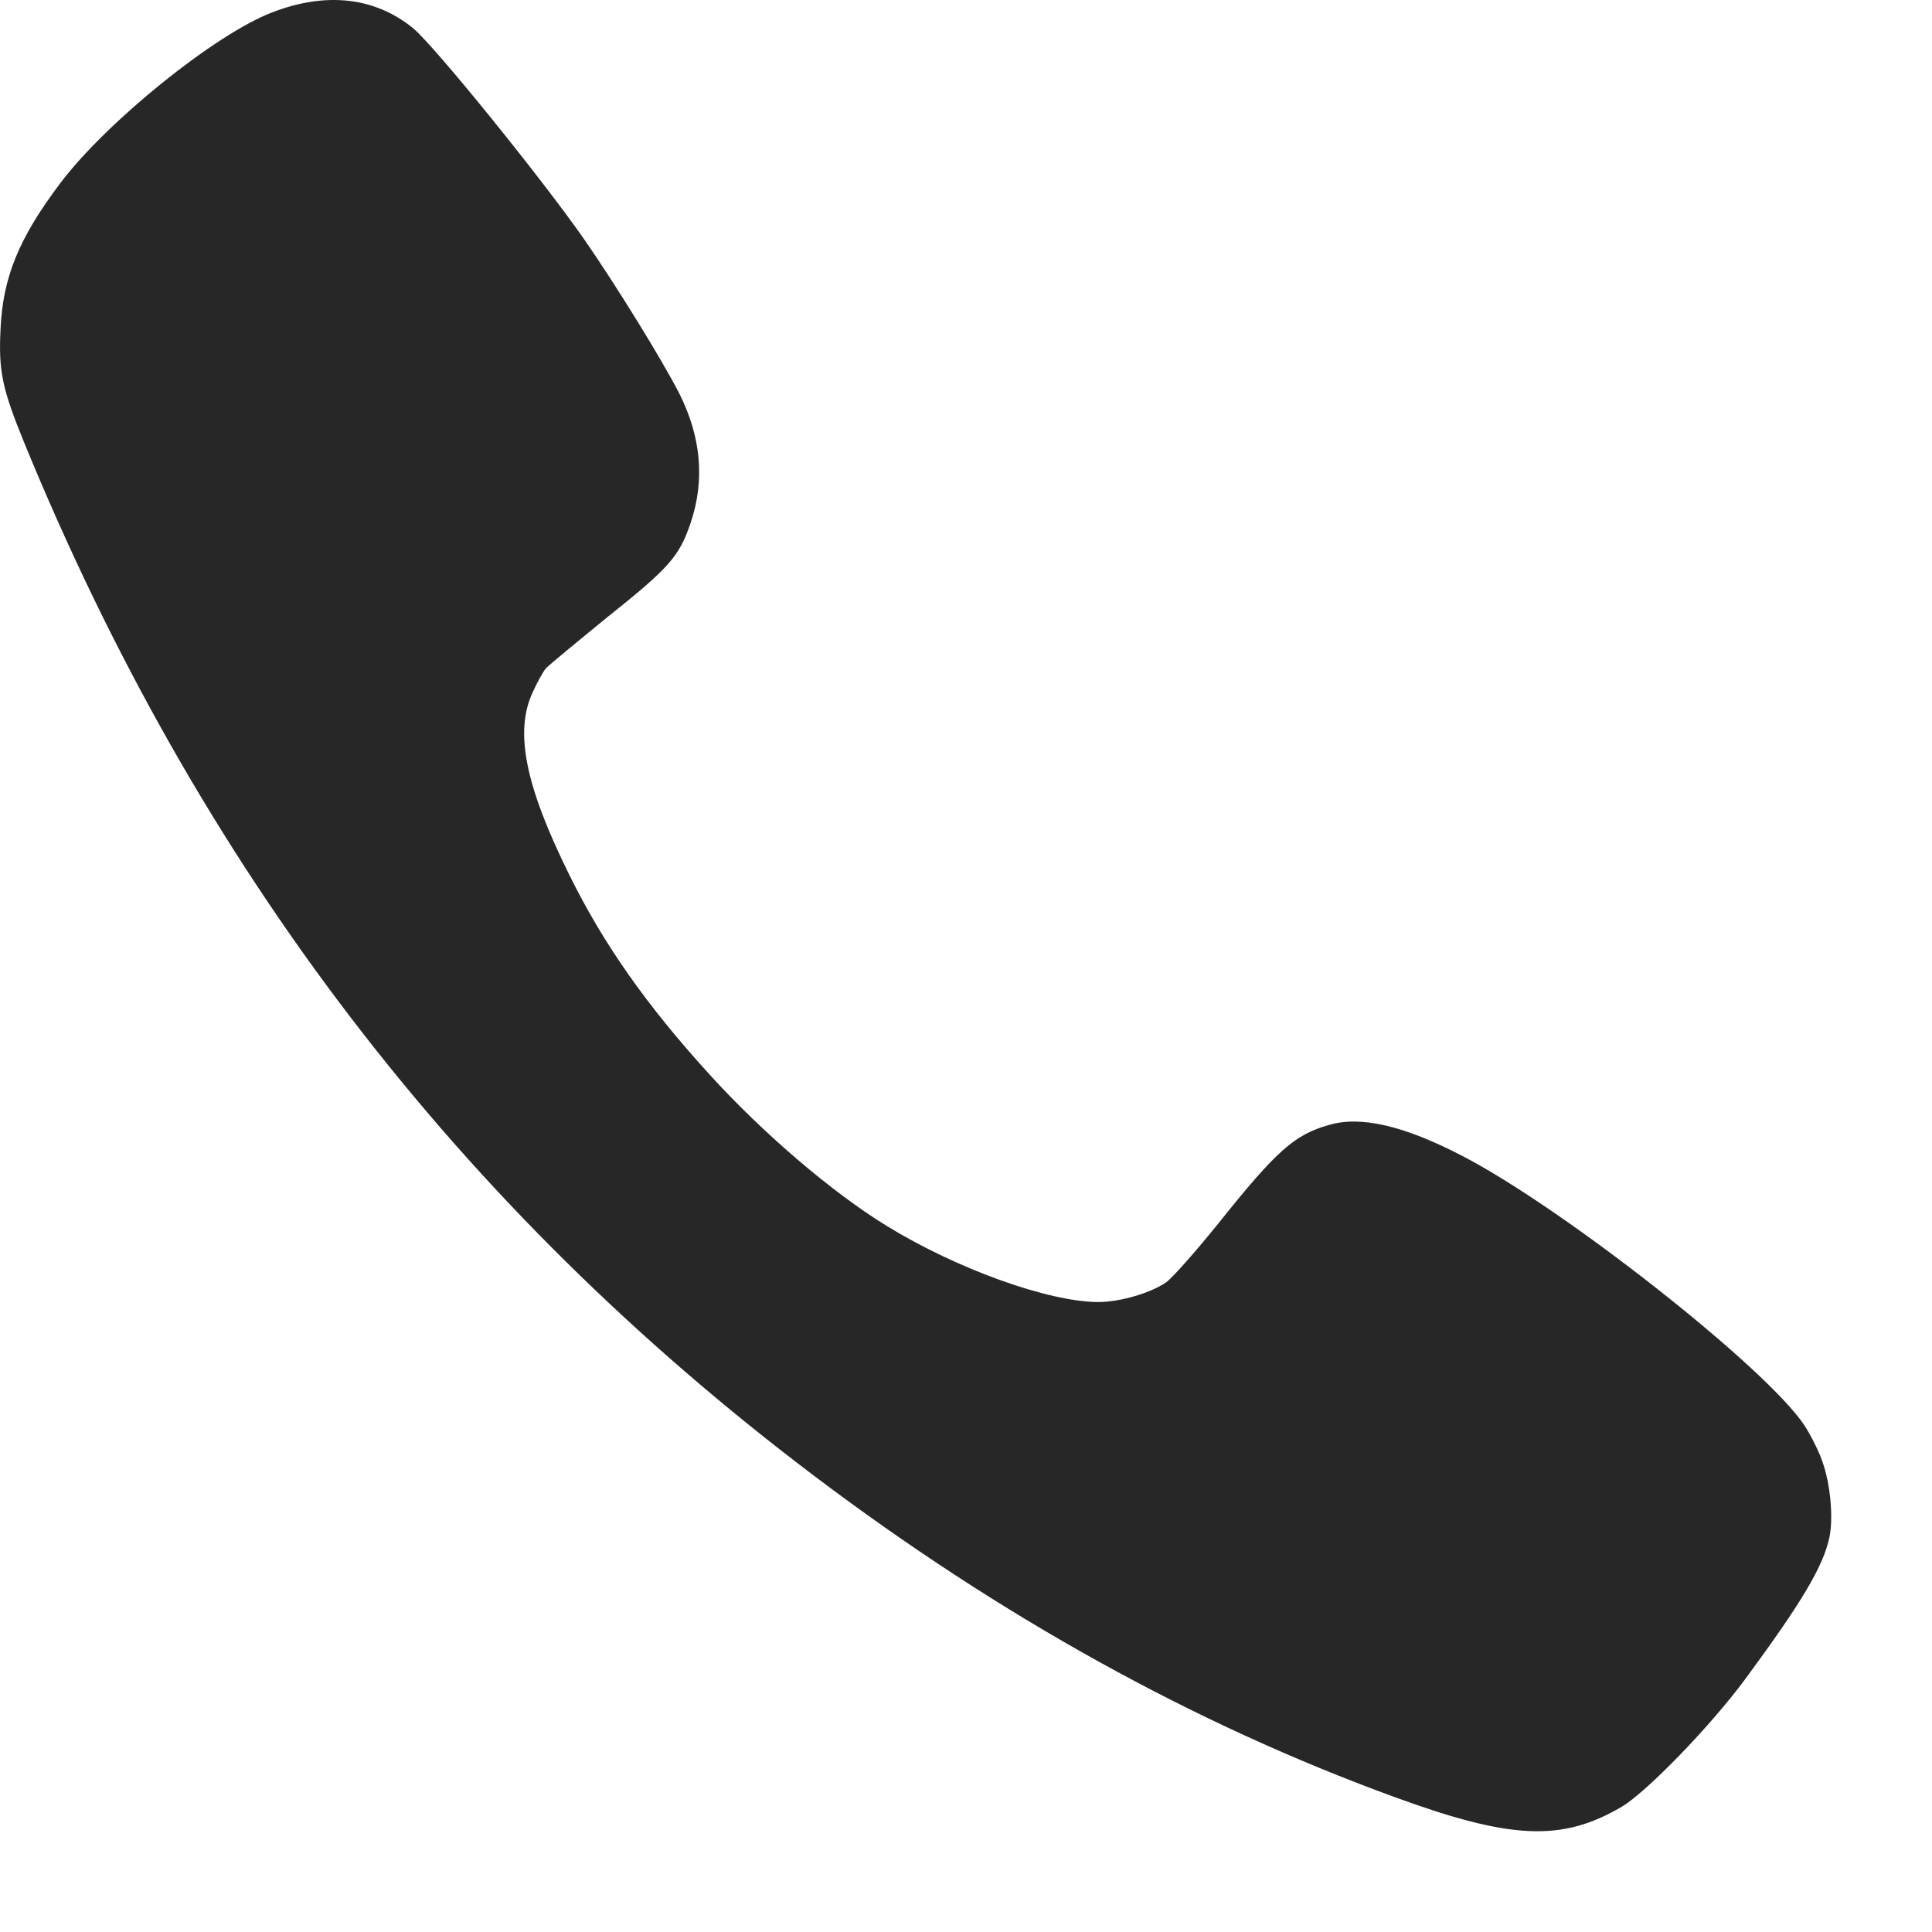 <?xml version="1.0" encoding="UTF-8"?> <svg xmlns="http://www.w3.org/2000/svg" width="17" height="17" viewBox="0 0 17 17" fill="none"><path d="M16.036 12.862C16.005 12.769 15.931 12.625 15.878 12.543C15.544 12.037 13.755 10.629 12.861 10.168C12.351 9.904 11.973 9.816 11.693 9.899C11.391 9.984 11.232 10.125 10.728 10.756C10.524 11.009 10.315 11.246 10.26 11.284C10.122 11.379 9.853 11.457 9.662 11.457C9.221 11.454 8.42 11.166 7.804 10.788C7.325 10.495 6.712 9.971 6.241 9.452C5.686 8.842 5.308 8.304 5.009 7.697C4.623 6.917 4.525 6.44 4.687 6.092C4.726 6.004 4.779 5.911 4.803 5.881C4.827 5.855 5.075 5.65 5.35 5.426C5.89 4.995 5.977 4.896 6.077 4.601C6.204 4.225 6.17 3.842 5.974 3.456C5.823 3.163 5.43 2.524 5.144 2.111C4.766 1.568 3.825 0.407 3.637 0.25C3.299 -0.027 2.865 -0.075 2.387 0.112C1.882 0.309 0.935 1.075 0.531 1.611C0.166 2.095 0.026 2.439 0.005 2.891C-0.014 3.264 0.018 3.418 0.213 3.895C1.744 7.633 4.028 10.618 7.166 12.988C8.806 14.226 10.505 15.168 12.269 15.812C13.297 16.188 13.744 16.207 14.27 15.898C14.492 15.765 15.042 15.197 15.349 14.785C15.856 14.098 16.044 13.781 16.097 13.528C16.134 13.355 16.105 13.054 16.036 12.862Z" fill="#272727"></path></svg> 